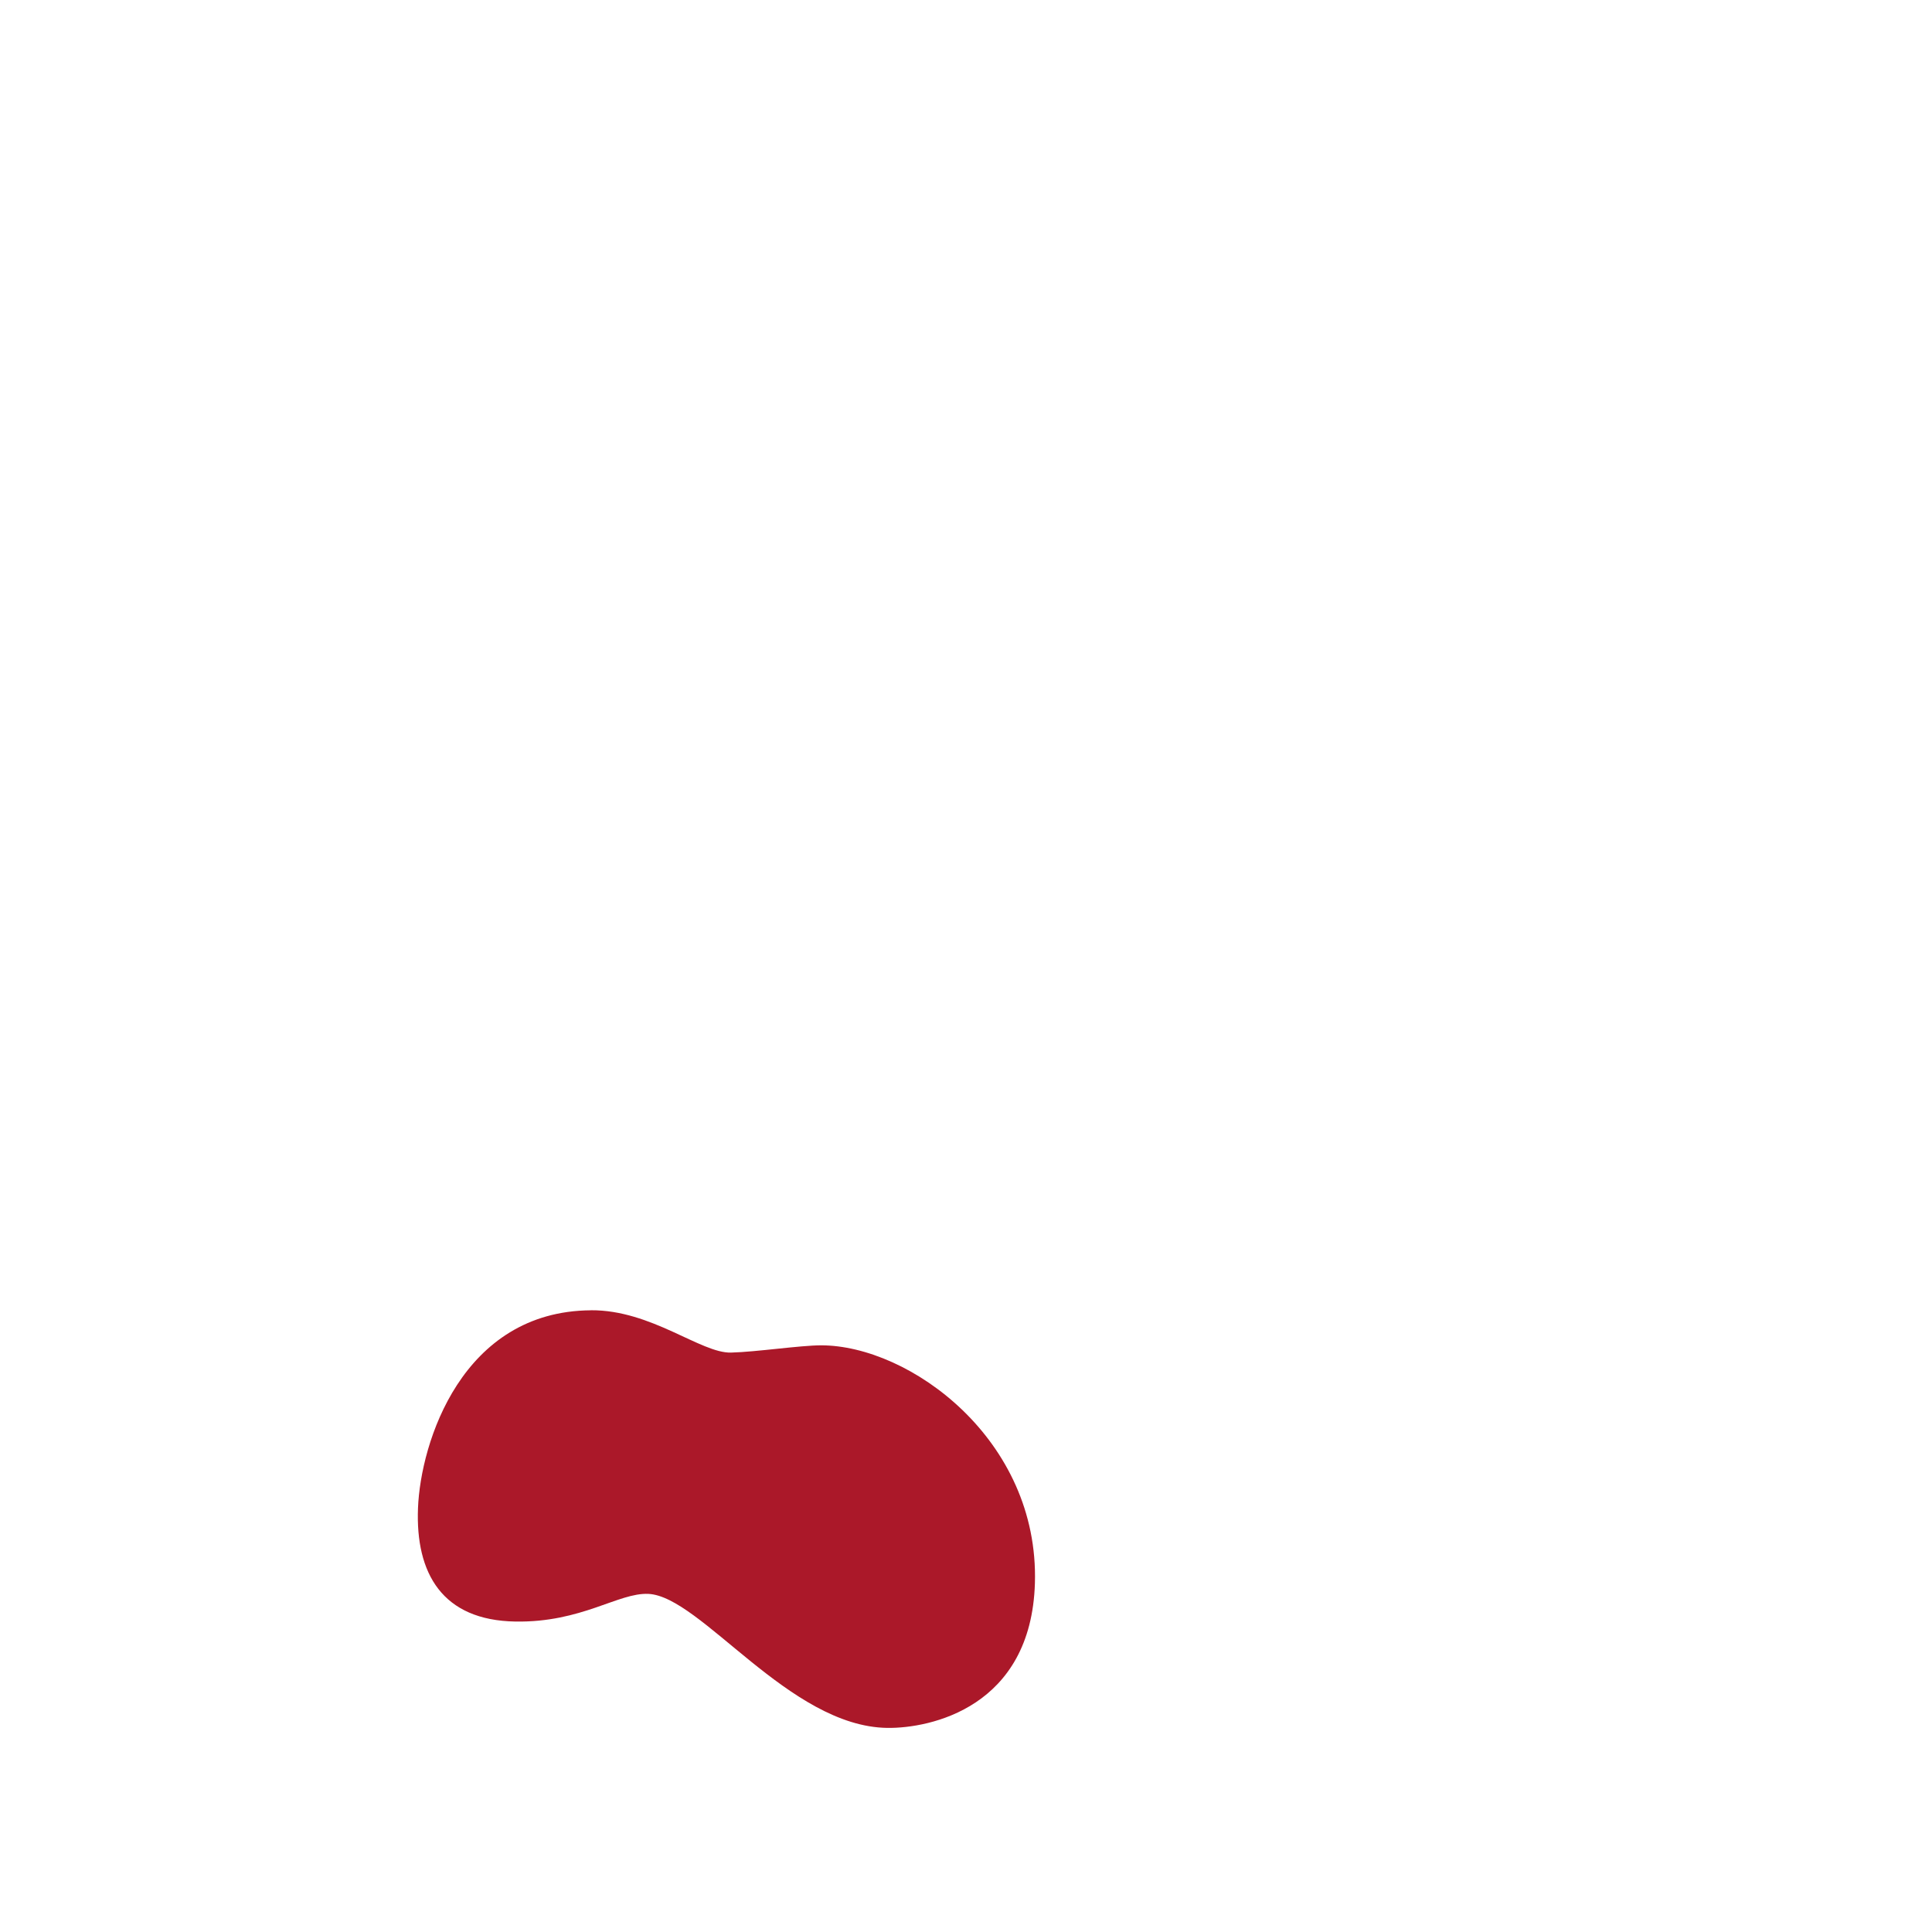 <svg width="128" height="128" xml:space="preserve" xmlns="http://www.w3.org/2000/svg">
  <path style="display:inline;fill:#ab1829;fill-opacity:1;stroke-width:1.065;stroke-linecap:round" d="M10.048 21.71c1.235-.007 2.237.878 2.854.863.515-.013 1.417-.148 1.836-.148 1.803 0 4.447 1.92 4.359 4.85-.076 2.53-2.133 2.96-3.008 2.949-2.003-.026-3.801-2.683-4.872-2.732-.611-.028-1.356.586-2.709.564-1.49-.024-2.04-.979-1.987-2.313.052-1.335.896-4.016 3.527-4.032z" transform="scale(3.25) translate(2,5)"/>
</svg>

